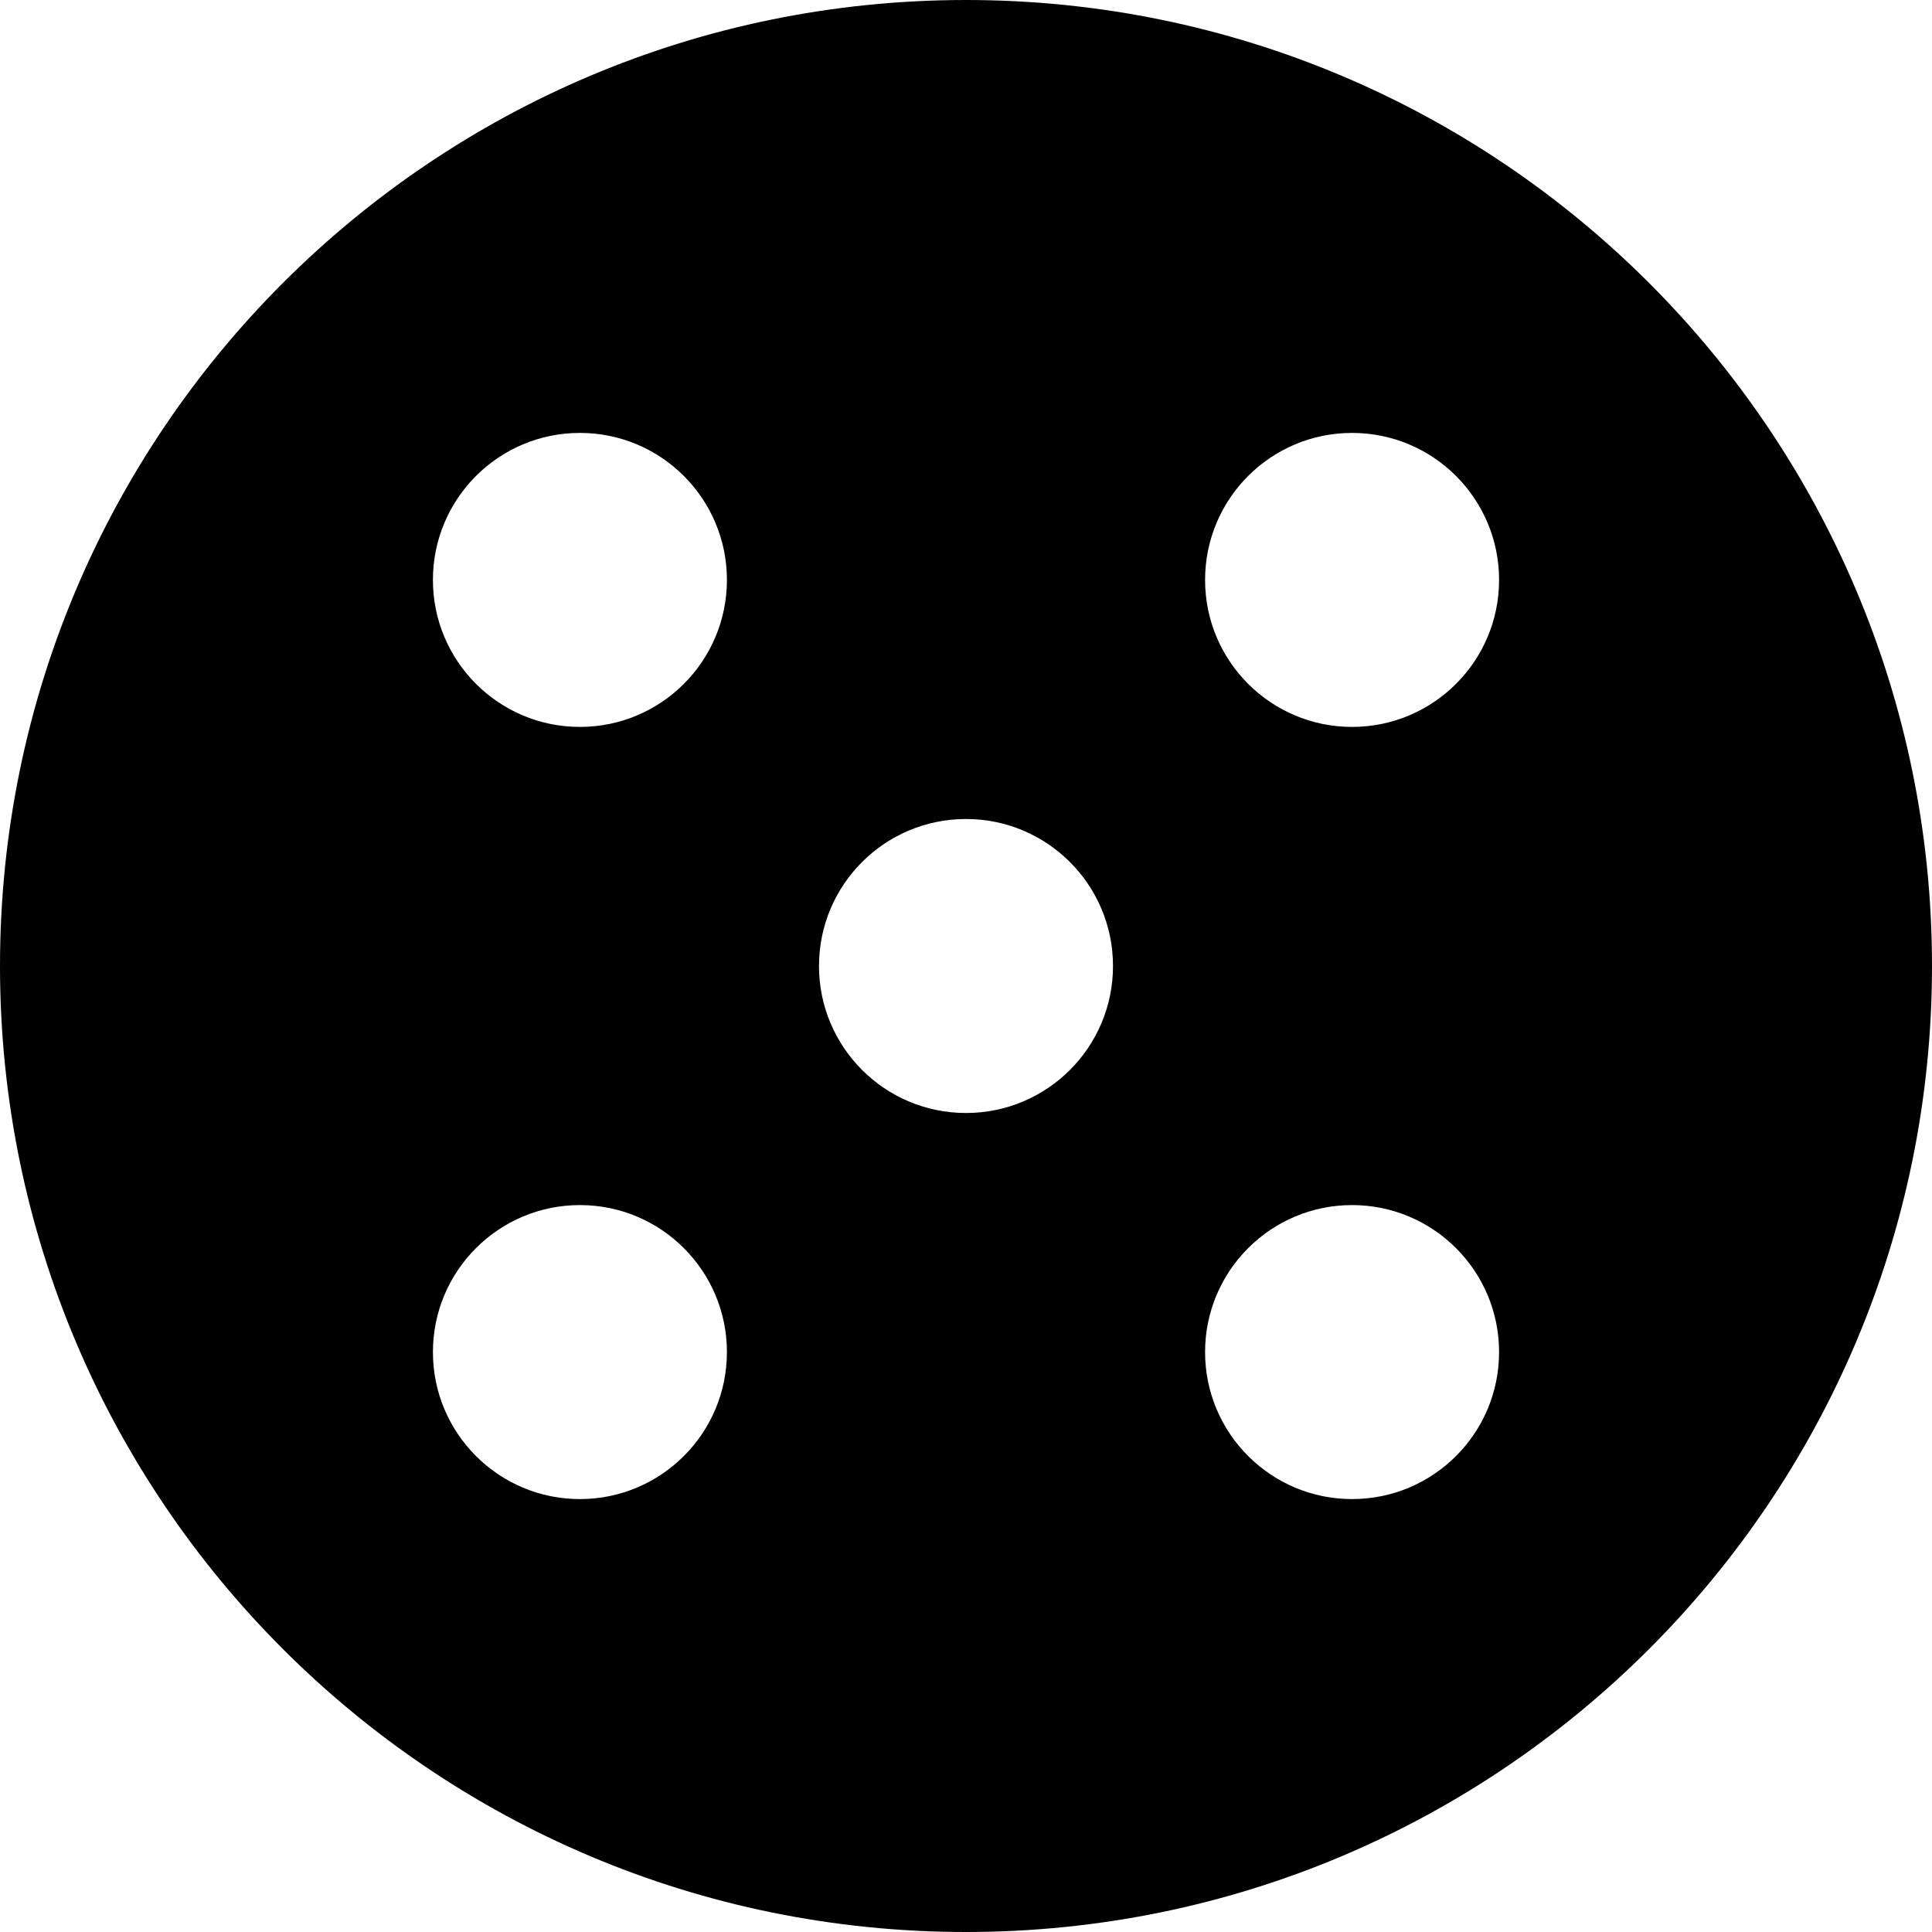<?xml version="1.0" encoding="iso-8859-1"?>
<!-- Uploaded to: SVG Repo, www.svgrepo.com, Generator: SVG Repo Mixer Tools -->
<svg fill="#000000" height="800px" width="800px" version="1.1" id="Capa_1" xmlns="http://www.w3.org/2000/svg" xmlns:xlink="http://www.w3.org/1999/xlink" 
	 viewBox="0 0 460 460" xml:space="preserve">
<g id="XMLID_784_">
	<path id="XMLID_785_" d="M230,0C102.974,0,0,102.975,0,230s102.974,230,230,230s230-102.975,230-230S357.025,0,230,0z
		 M138.076,356.924c-19.33,0-35-15.67-35-35s15.67-35,35-35c19.33,0,35,15.67,35,35S157.406,356.924,138.076,356.924z
		 M138.076,173.076c-19.33,0-35-15.67-35-35c0-19.33,15.67-35,35-35c19.33,0,35,15.67,35,35
		C173.076,157.406,157.406,173.076,138.076,173.076z M230,265c-19.33,0-35-15.67-35-35s15.67-35,35-35s35,15.67,35,35
		S249.33,265,230,265z M321.924,356.924c-19.33,0-35-15.67-35-35s15.67-35,35-35c19.33,0,35,15.67,35,35
		S341.254,356.924,321.924,356.924z M321.924,173.076c-19.33,0-35-15.67-35-35c0-19.33,15.67-35,35-35c19.33,0,35,15.67,35,35
		C356.924,157.406,341.254,173.076,321.924,173.076z"/>
</g>
</svg>